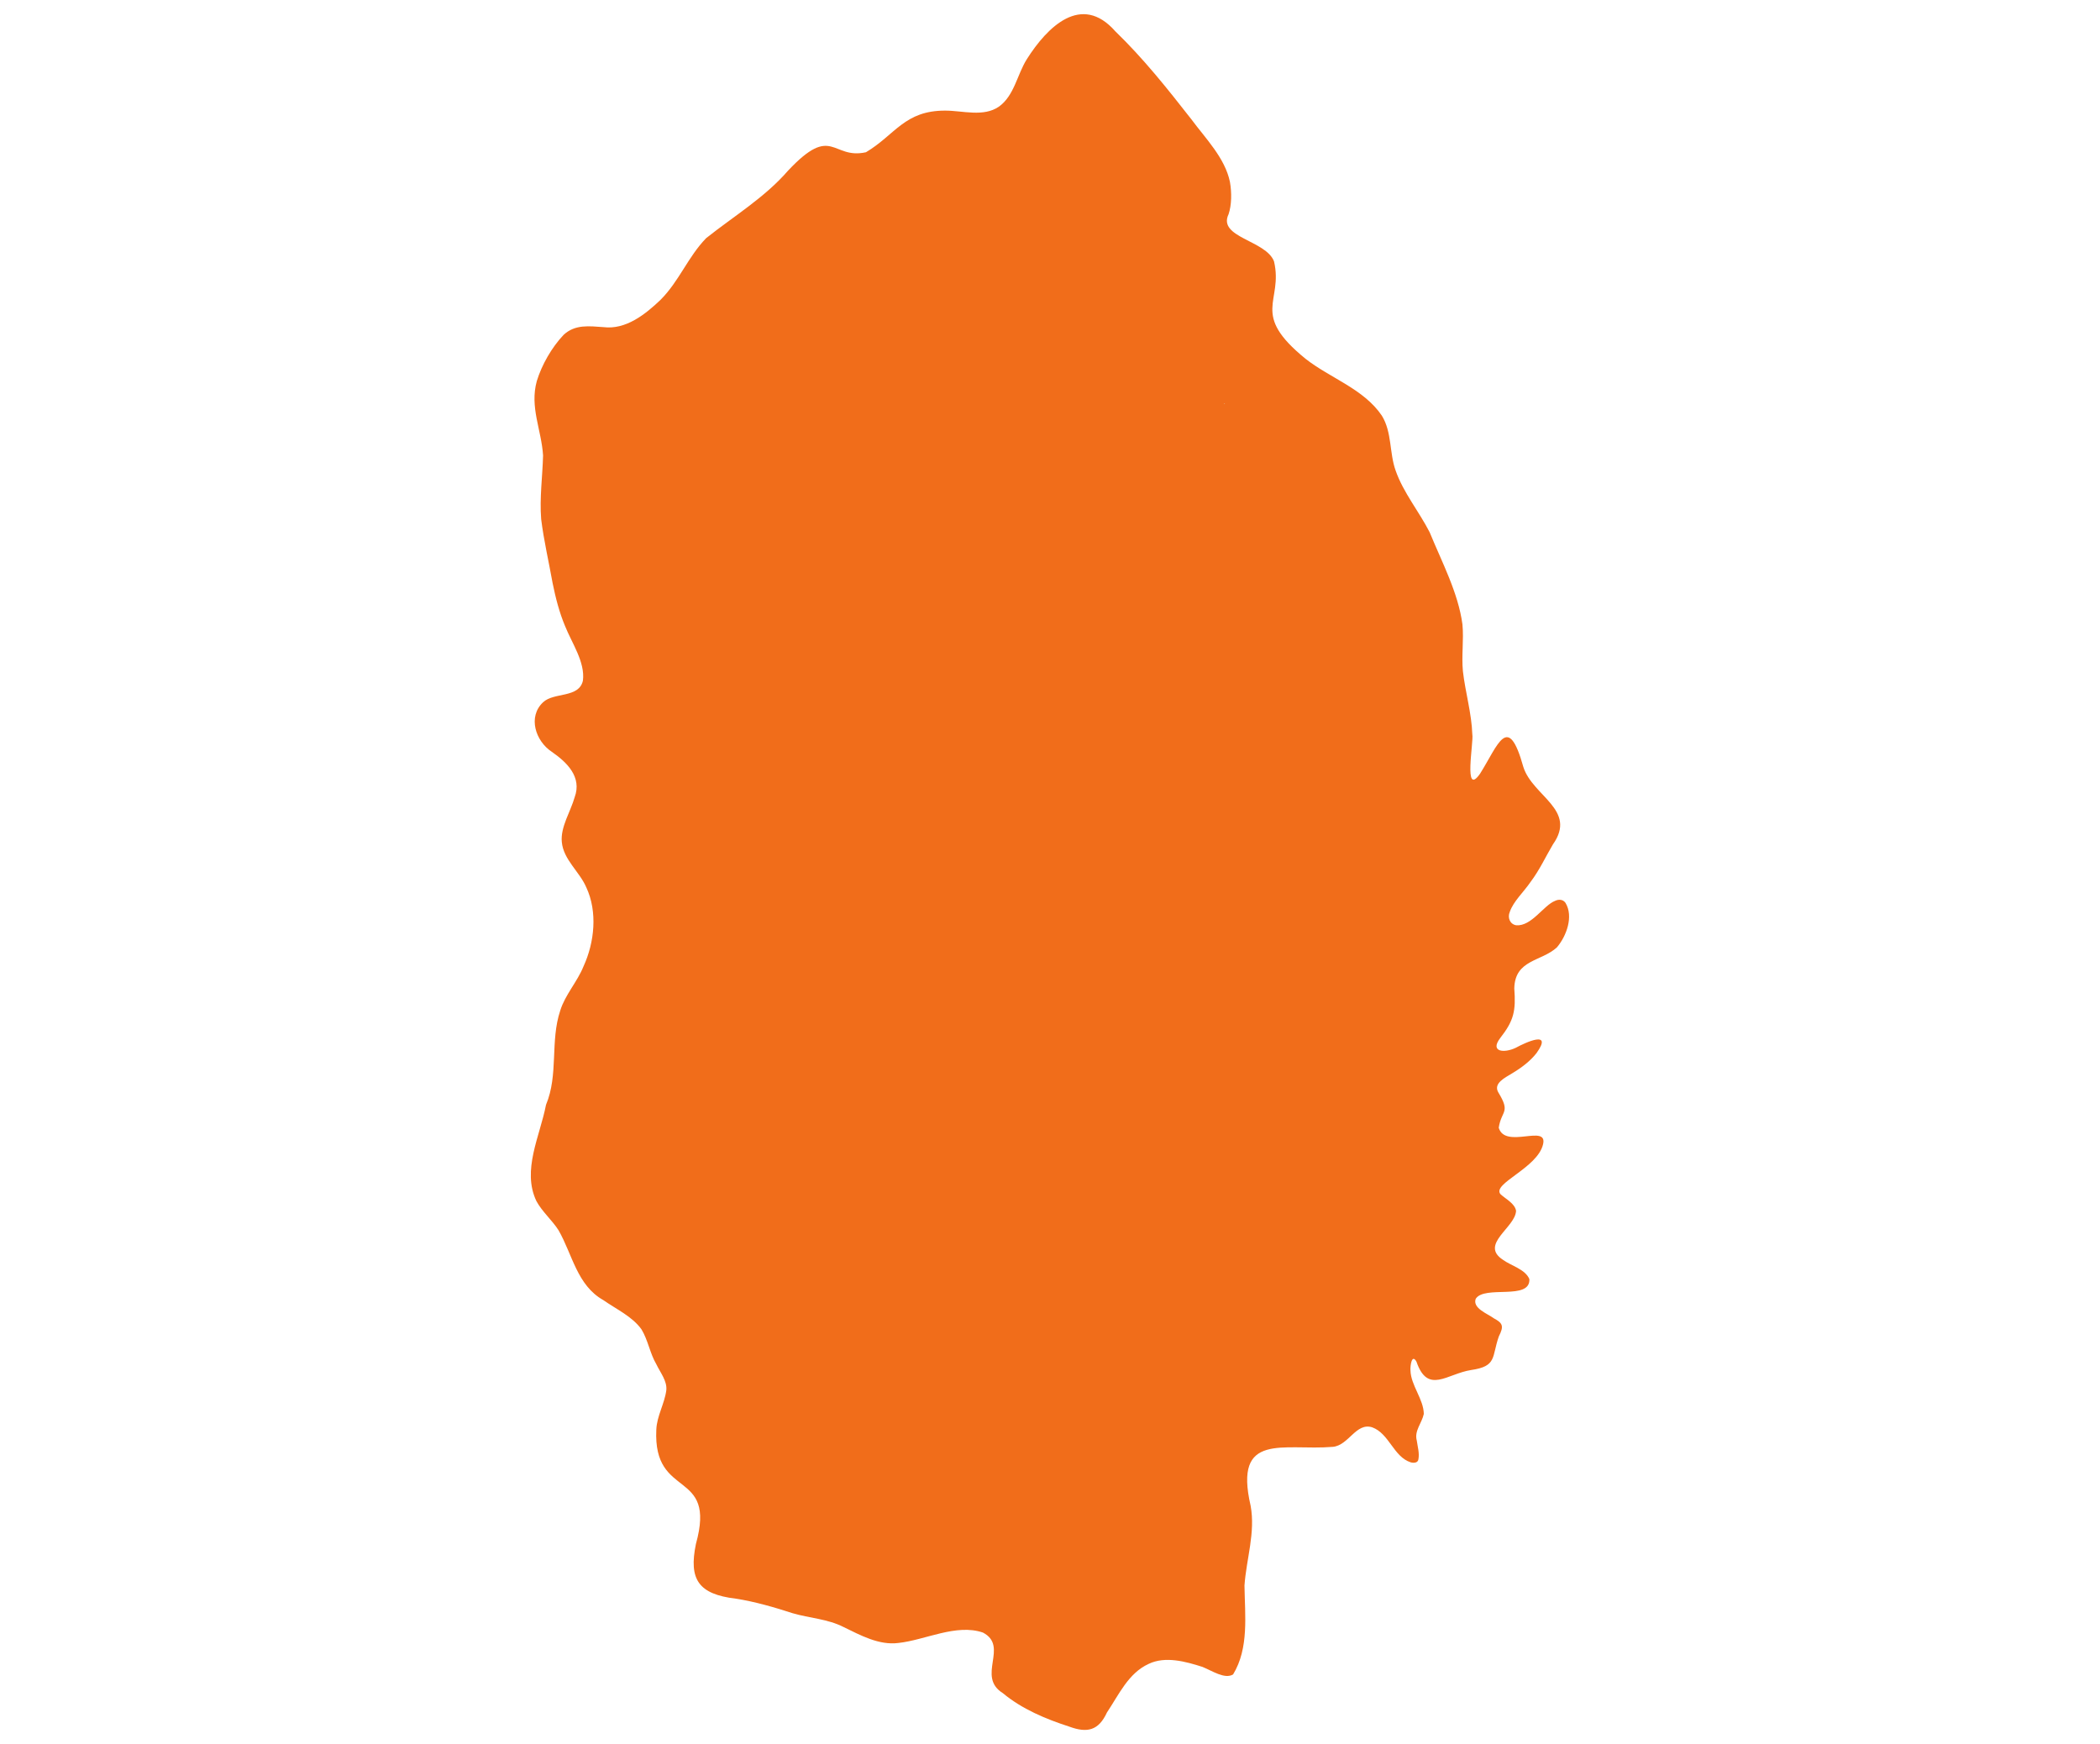 <?xml version="1.0" encoding="UTF-8"?>
<svg id="_レイヤー_1" data-name="レイヤー_1" xmlns="http://www.w3.org/2000/svg" width="89" height="73.91" version="1.1" viewBox="0 0 89 73.91">
  <!-- Generator: Adobe Illustrator 29.1.0, SVG Export Plug-In . SVG Version: 2.1.0 Build 142)  -->
  <path d="M66.346,38.259c-.105-.149-.288-.159-.443-.082-.481.185-.996,1.086-1.644,1.033-.271-.044-.376-.329-.273-.566.159-.457.577-.825.878-1.266.395-.525.63-1.055.952-1.597,1.037-1.47-.862-2.037-1.255-3.279-.653-2.342-1.068-.931-1.835.285-.72,1.028-.26-1.377-.328-1.668-.028-.883-.296-1.785-.398-2.67-.065-.669.042-1.323-.02-1.989-.181-1.348-.874-2.643-1.389-3.903-.452-.883-1.117-1.684-1.441-2.611-.274-.758-.15-1.627-.587-2.333-.77-1.135-2.178-1.582-3.23-2.406-2.374-1.928-.937-2.402-1.338-4.128-.34-.902-2.404-1.01-1.926-2.003.13-.386.137-.916.057-1.366-.209-1.016-1.031-1.838-1.637-2.657-1.03-1.316-2.023-2.567-3.224-3.729-1.432-1.627-2.878-.189-3.749,1.188-.407.647-.529,1.54-1.18,2.007-.655.451-1.527.17-2.27.169-1.732-.007-2.126,1.026-3.365,1.764-1.456.322-1.412-1.232-3.304.782-.986,1.138-2.303,1.93-3.471,2.86-.773.799-1.135,1.811-1.93,2.611-.649.62-1.474,1.276-2.419,1.158-.592-.039-1.198-.13-1.689.326-.505.532-.928,1.275-1.137,1.958-.308,1.108.197,2.066.265,3.154-.024.901-.151,1.789-.081,2.696.111.906.325,1.813.485,2.712.125.617.282,1.236.525,1.815.289.728.86,1.536.76,2.319-.166.75-1.232.484-1.688.917-.658.614-.323,1.647.37,2.101.647.449,1.282,1.069.968,1.923-.173.61-.607,1.264-.545,1.898.068.751.753,1.255,1.04,1.928.48,1.032.347,2.325-.12,3.341-.263.656-.777,1.2-.986,1.873-.436,1.305-.067,2.711-.604,3.996-.254,1.322-1.03,2.773-.407,4.079.244.451.66.802.937,1.234.589,1.023.783,2.336,1.9,2.963.566.396,1.219.689,1.615,1.236.281.461.358,1.018.631,1.482.17.356.462.706.423,1.1-.073.568-.401,1.092-.424,1.671-.145,2.996,2.57,1.631,1.679,4.843-.313,1.511.113,2.129,1.685,2.319.796.12,1.68.378,2.409.616.72.212,1.488.241,2.164.587.72.35,1.501.78,2.321.675,1.144-.123,2.451-.829,3.585-.441,1.123.592-.297,1.856.843,2.567.809.675,1.819,1.096,2.816,1.419.764.282,1.244.165,1.596-.599.505-.752.905-1.665,1.767-2.059.705-.341,1.579-.099,2.284.128.419.17.94.529,1.295.319.679-1.114.501-2.5.483-3.768.078-1.124.471-2.245.26-3.384-.729-3.156,1.396-2.318,3.482-2.493.677-.06.983-1.045,1.67-.828.722.26.905,1.251,1.633,1.484.129.036.308.027.327-.132.049-.262-.034-.527-.069-.788-.115-.414.213-.737.297-1.129-.005-.623-.551-1.218-.565-1.846-.015-.2.059-.723.254-.37.48,1.4,1.293.511,2.318.353,1.104-.16.865-.551,1.173-1.424.218-.433.174-.56-.212-.767-.257-.193-.914-.424-.768-.826.373-.591,2.321.082,2.274-.836-.177-.419-.76-.557-1.117-.815-1.009-.657.525-1.365.553-2.08-.057-.316-.438-.496-.659-.702-.38-.445,1.571-1.107,1.803-2.115.211-.879-1.605.22-1.878-.701.11-.737.513-.629-.011-1.486-.244-.397.286-.637.587-.825.375-.224.762-.512,1.026-.854.707-.989-.452-.457-.884-.222-.497.236-1.106.172-.653-.418.583-.744.663-1.156.594-2.097.024-1.233,1.151-1.136,1.808-1.744.408-.482.709-1.312.363-1.883l-.003-.004Z" fill="#f16d1a"/>
  <path d="M51.903,17.122c-.014-.005-.033-.031-.021-.03.009-.003.031.018.027.029l-.005.002Z" fill="#dfebd6"/>
</svg>